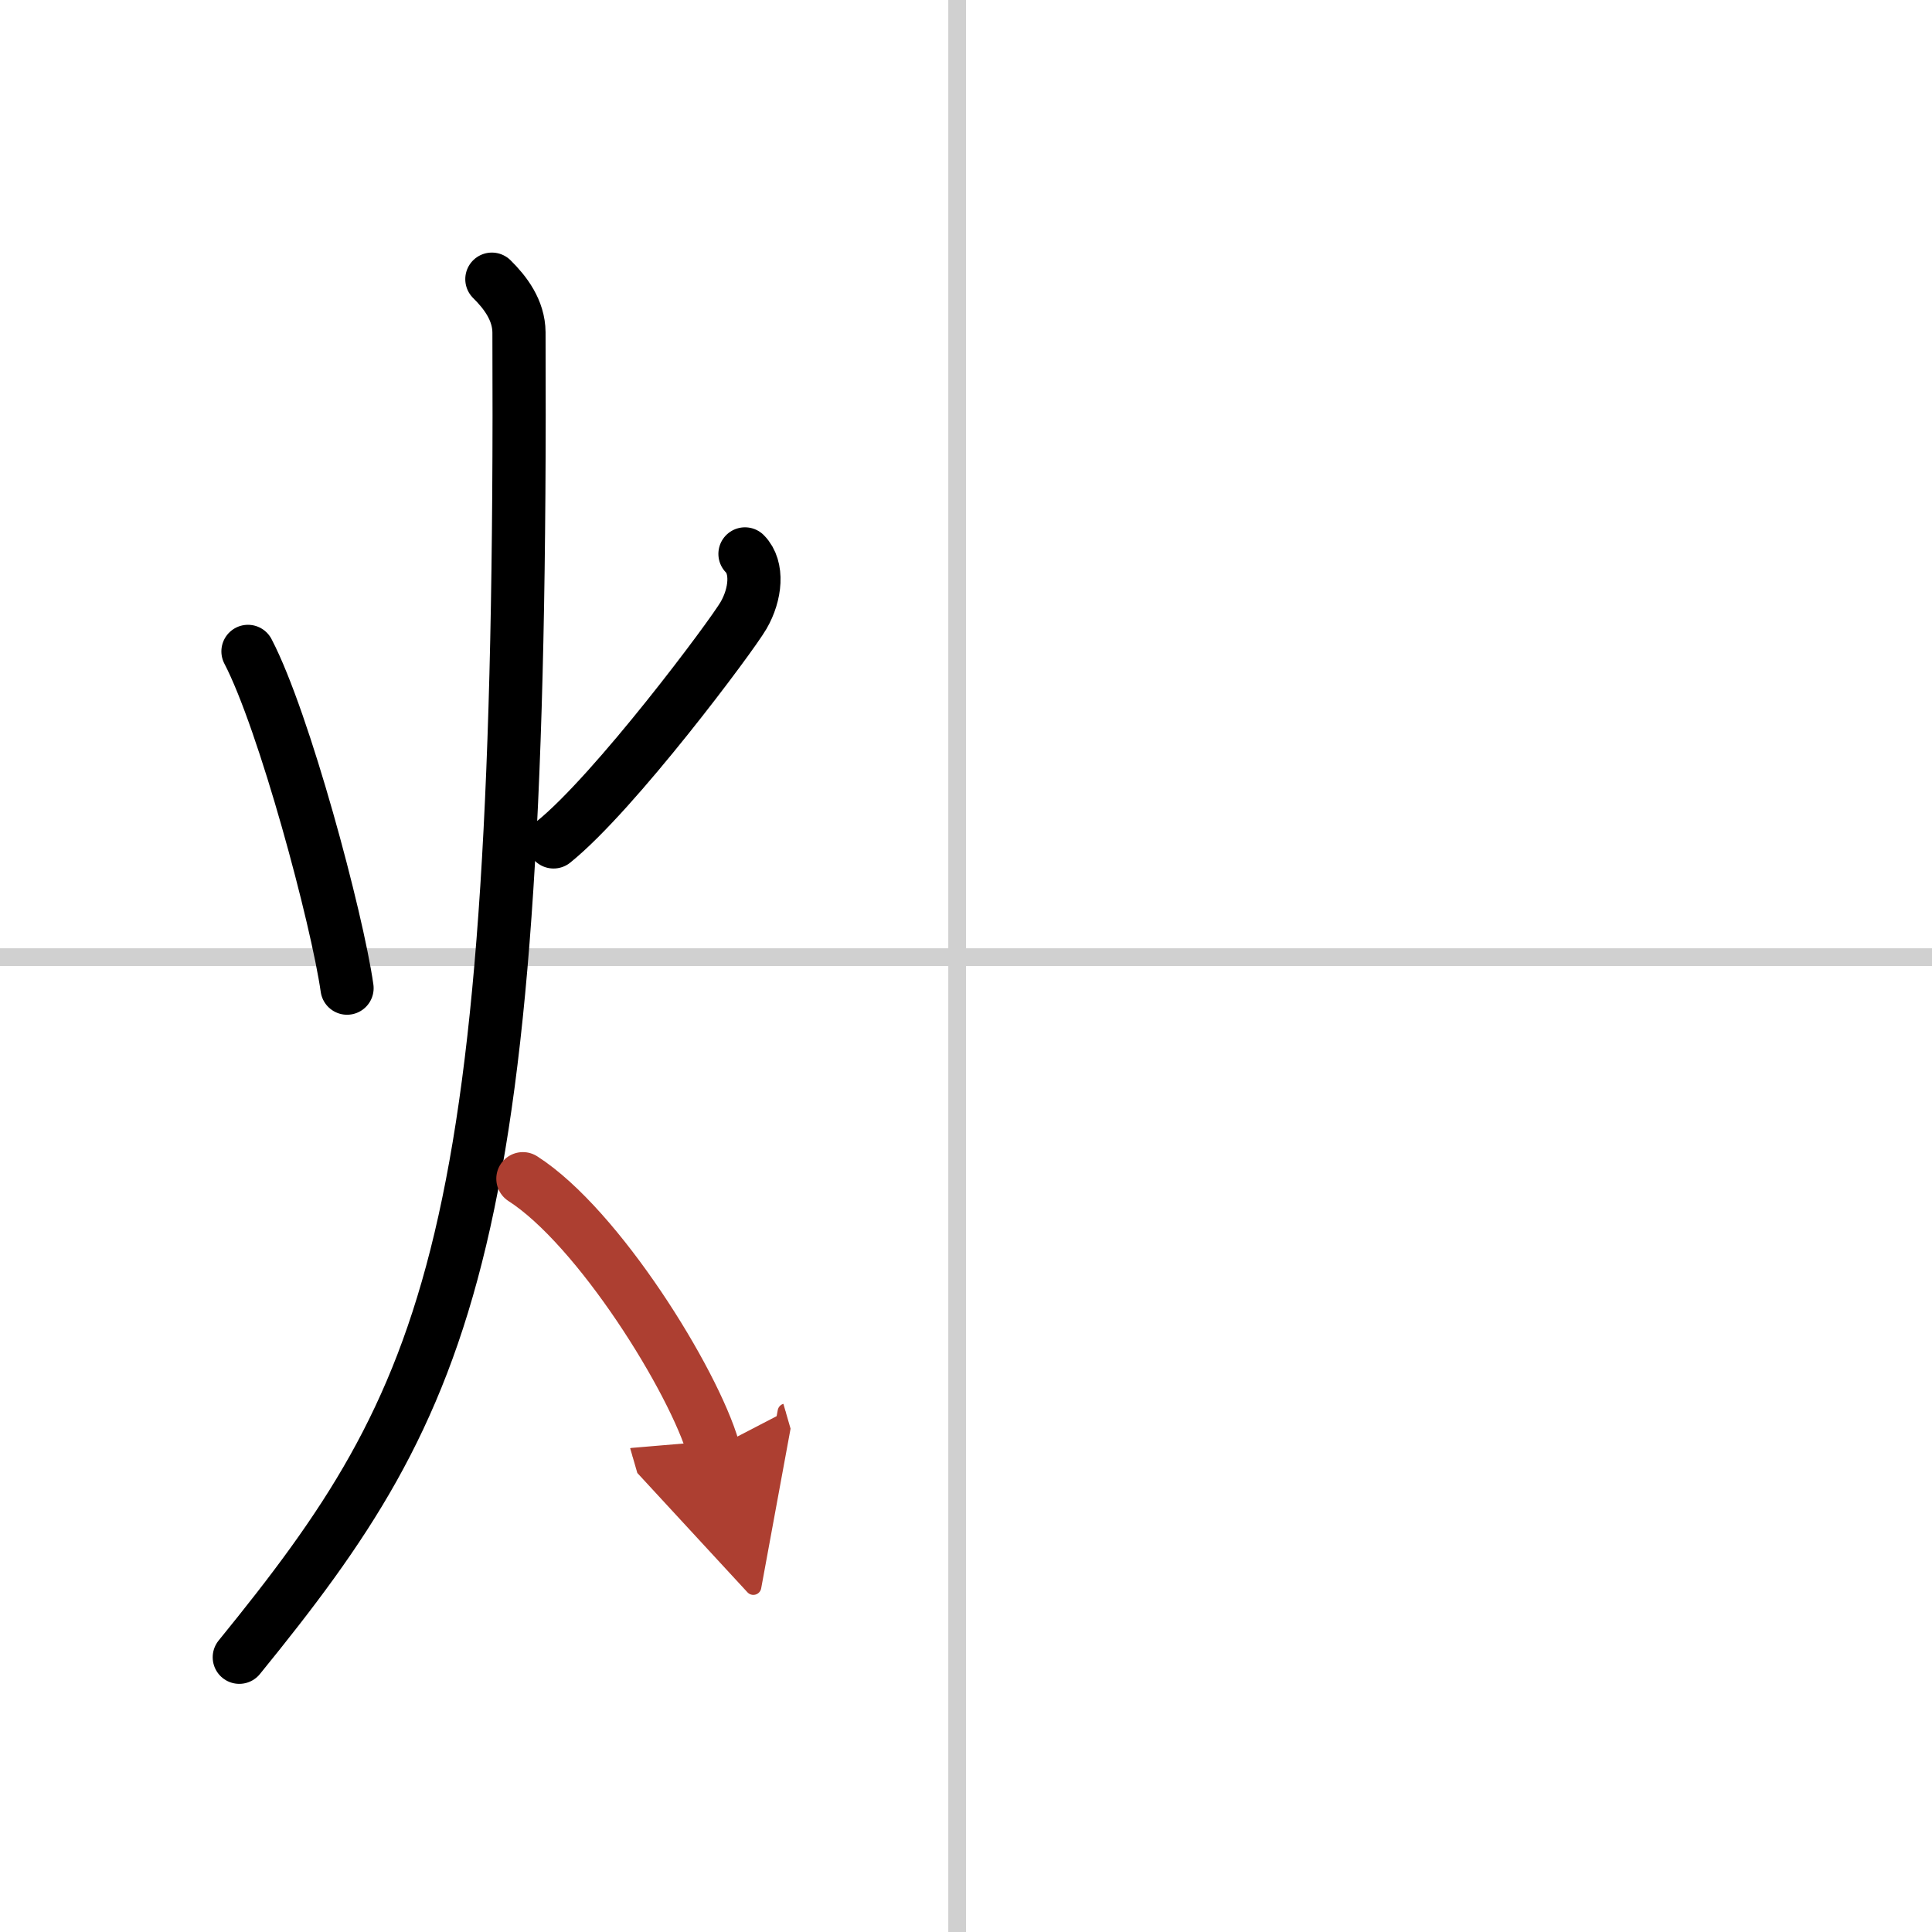 <svg width="400" height="400" viewBox="0 0 109 109" xmlns="http://www.w3.org/2000/svg"><defs><marker id="a" markerWidth="4" orient="auto" refX="1" refY="5" viewBox="0 0 10 10"><polyline points="0 0 10 5 0 10 1 5" fill="#ad3f31" stroke="#ad3f31"/></marker></defs><g fill="none" stroke="#000" stroke-linecap="round" stroke-linejoin="round" stroke-width="3"><rect width="100%" height="100%" fill="#fff" stroke="#fff"/><line x1="54" x2="54" y2="109" stroke="#d0d0d0" stroke-width="1"/><line x2="109" y1="54" y2="54" stroke="#d0d0d0" stroke-width="1"/><path d="m13.99 36.75c2.05 3.93 5.03 15.07 5.59 19"/><path d="m42.03 31.25c0.76 0.77 0.61 2.28-0.08 3.47s-7.27 10-10.72 12.78"/><path d="m27.75 15.75c0.76 0.75 1.52 1.75 1.53 3 0.22 51.5-3.78 60-15.78 74.75"/><path d="m29.5 66.5c4.26 2.73 9.63 11.38 10.75 15.25" marker-end="url(#a)" stroke="#ad3f31"/></g></svg>
